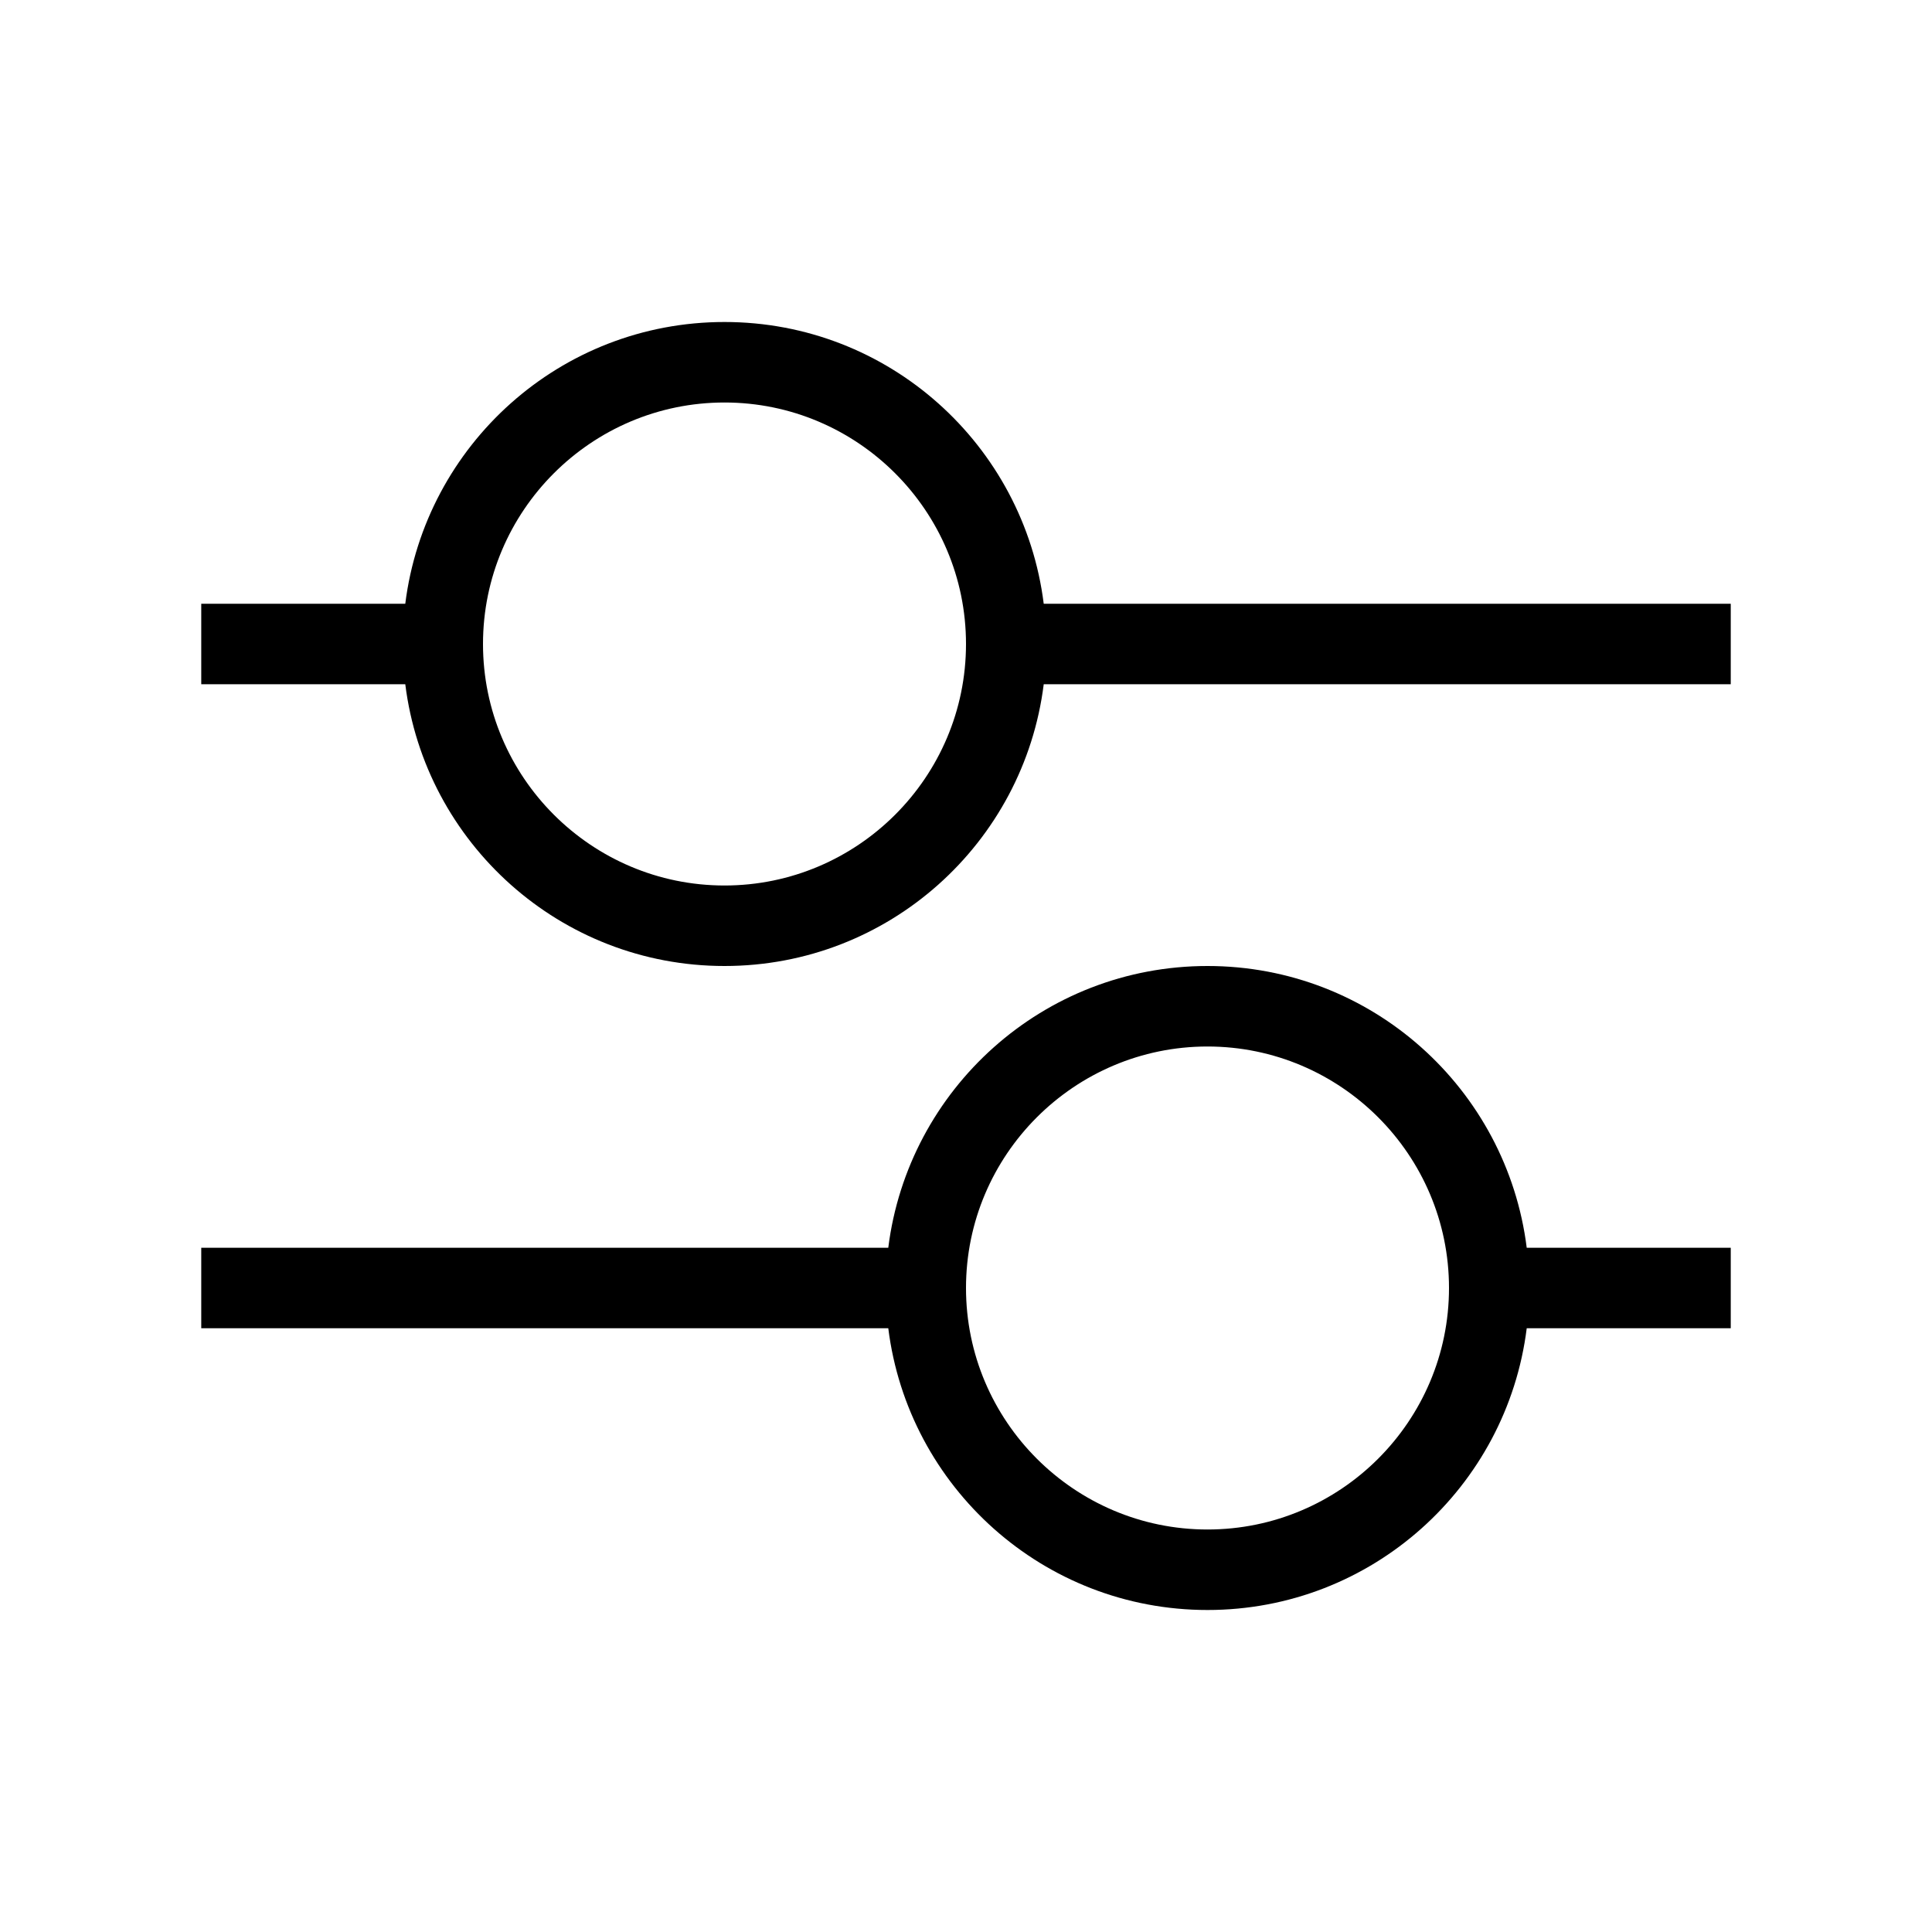 <?xml version="1.0" encoding="utf-8"?>
<svg version="1.1" xmlns="http://www.w3.org/2000/svg" xmlns:xlink="http://www.w3.org/1999/xlink" x="0px" y="0px"
	 viewBox="0 0 48 48" style="enable-background:new 0 0 48 48;" xml:space="preserve">
<g id="Your_Icons">
	<path d="M43,15H25.931C25.438,11.055,22.079,8,18,8s-7.438,3.055-7.931,7H5v2h5.069c0.493,3.945,3.852,7,7.931,7
		s7.438-3.055,7.931-7H43V15z M18,22c-3.308,0-6-2.692-6-6s2.692-6,6-6s6,2.692,6,6S21.308,22,18,22z"/>
	<path d="M43,31h-5.069c-0.493-3.945-3.852-7-7.931-7s-7.438,3.055-7.931,7H5v2h17.069c0.493,3.945,3.852,7,7.931,7
		s7.438-3.055,7.931-7H43V31z M30,38c-3.308,0-6-2.692-6-6s2.692-6,6-6s6,2.692,6,6S33.308,38,30,38z"/>
</g>
</svg>
